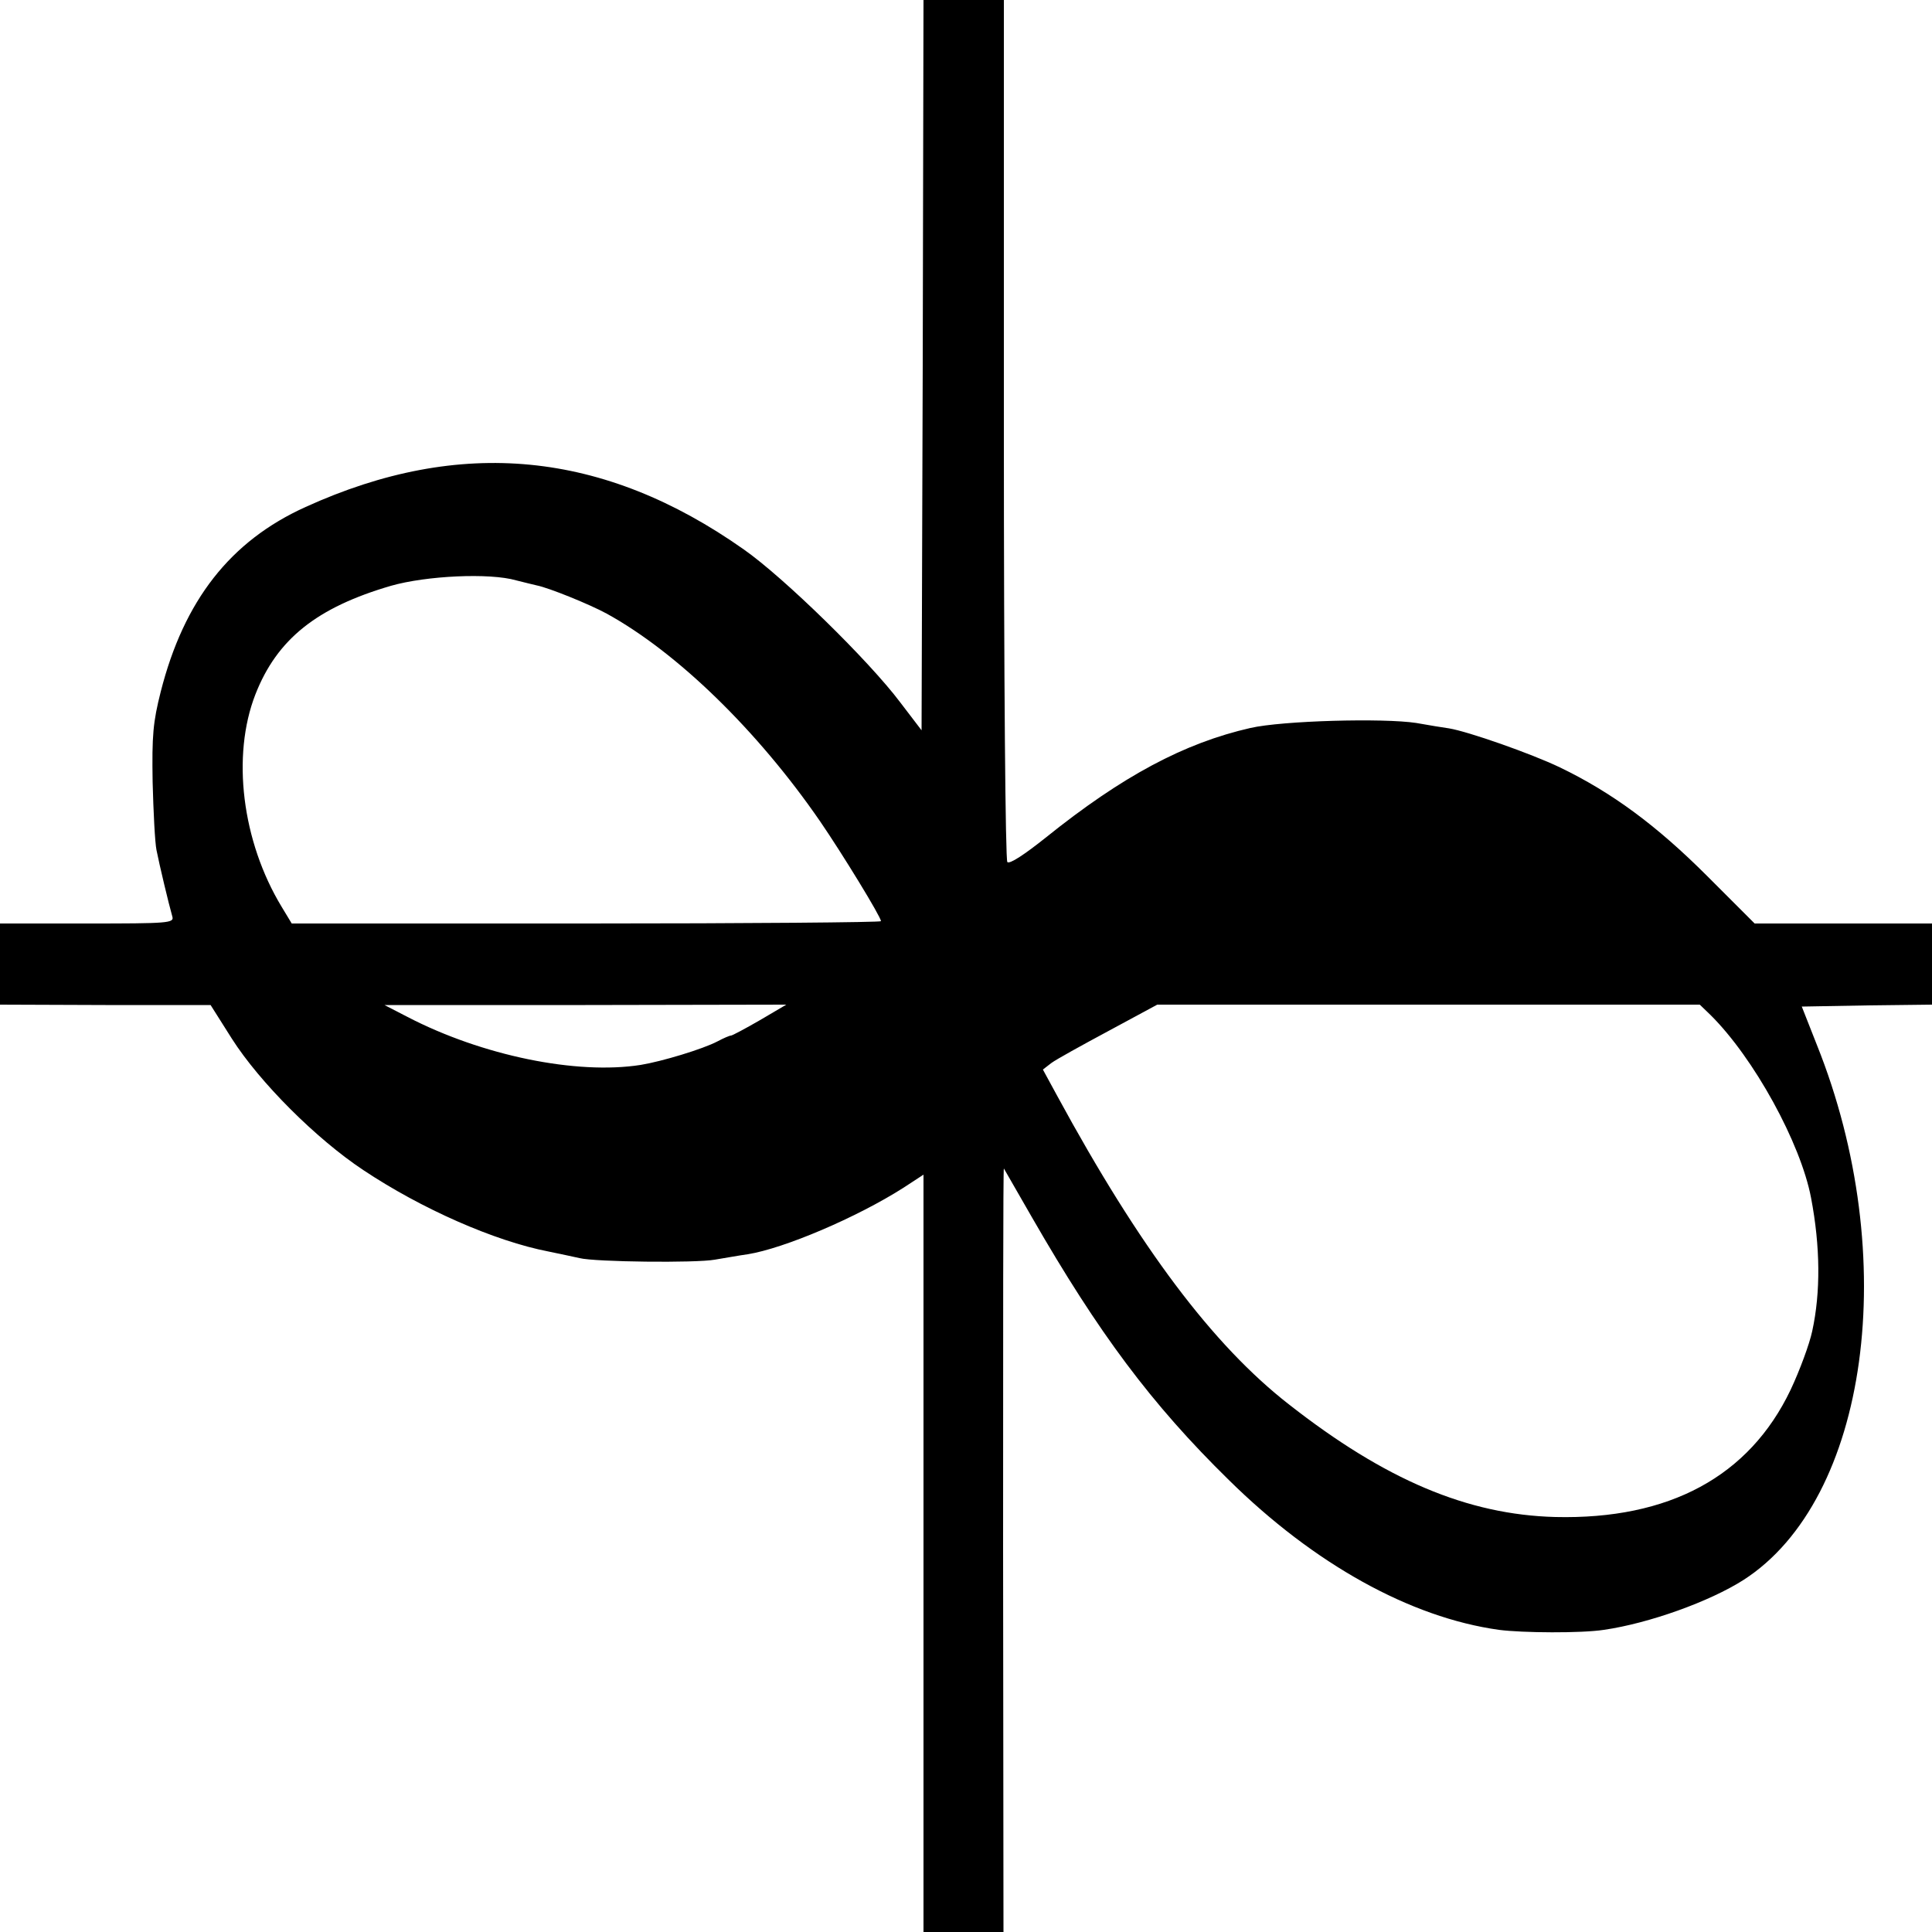 <?xml version="1.0" standalone="no"?>
<!DOCTYPE svg PUBLIC "-//W3C//DTD SVG 20010904//EN"
 "http://www.w3.org/TR/2001/REC-SVG-20010904/DTD/svg10.dtd">
<svg version="1.0" xmlns="http://www.w3.org/2000/svg"
 width="500pt" height="500pt" viewBox="0 0 500 500"
 preserveAspectRatio="xMidYMid meet">
<g transform="translate(0,500) scale(0.1,-0.1)"
fill="#000000" stroke="none">
<path d="M2388 4055 l-3 -945 -55 72 c-81 108 -302 324 -405 396 -363 256
-734 292 -1134 110 -195 -88 -315 -242 -375 -478 -20 -79 -23 -113 -21 -234 2
-77 6 -157 10 -176 7 -36 32 -141 41 -172 5 -17 -10 -18 -220 -18 l-226 0 0
-105 0 -105 273 -1 272 0 55 -87 c72 -113 218 -259 340 -340 150 -100 340
-184 480 -211 30 -6 66 -14 80 -17 40 -10 301 -13 350 -4 25 4 63 11 85 14 94
15 282 95 403 172 l52 34 0 -980 0 -980 104 0 103 0 -1 989 c0 544 0 988 2
987 1 -2 34 -59 73 -127 172 -299 309 -483 509 -679 221 -218 470 -356 699
-388 61 -8 214 -9 272 0 117 17 273 73 361 129 324 208 410 836 190 1385 l-39
99 168 3 169 2 0 105 0 105 -230 0 -229 0 -123 123 c-130 130 -246 216 -381
281 -75 36 -238 93 -287 101 -14 2 -52 8 -85 14 -85 13 -346 6 -429 -13 -171
-39 -331 -124 -530 -284 -54 -43 -93 -69 -99 -63 -5 5 -9 467 -9 1120 l0 1111
-104 0 -104 0 -2 -945z m-1052 -557 c20 -5 44 -11 53 -13 31 -6 137 -49 181
-73 182 -100 390 -302 552 -537 57 -83 158 -248 158 -259 0 -3 -343 -6 -763
-6 l-762 0 -26 43 c-103 170 -130 391 -68 550 56 143 159 225 351 281 91 26
255 34 324 14z m631 -1138 c-38 -22 -72 -40 -75 -40 -4 0 -20 -7 -35 -15 -38
-20 -144 -52 -199 -61 -166 -26 -410 24 -603 124 l-60 31 520 0 520 1 -68 -40z
m2460 13 c112 -111 233 -331 260 -473 24 -126 25 -244 3 -345 -7 -33 -32 -101
-56 -152 -107 -224 -314 -336 -609 -329 -227 6 -440 96 -690 292 -196 153
-385 404 -599 798 l-37 68 22 17 c12 9 79 46 148 83 l126 68 702 0 702 0 28
-27z"/>
</g>
</svg>
